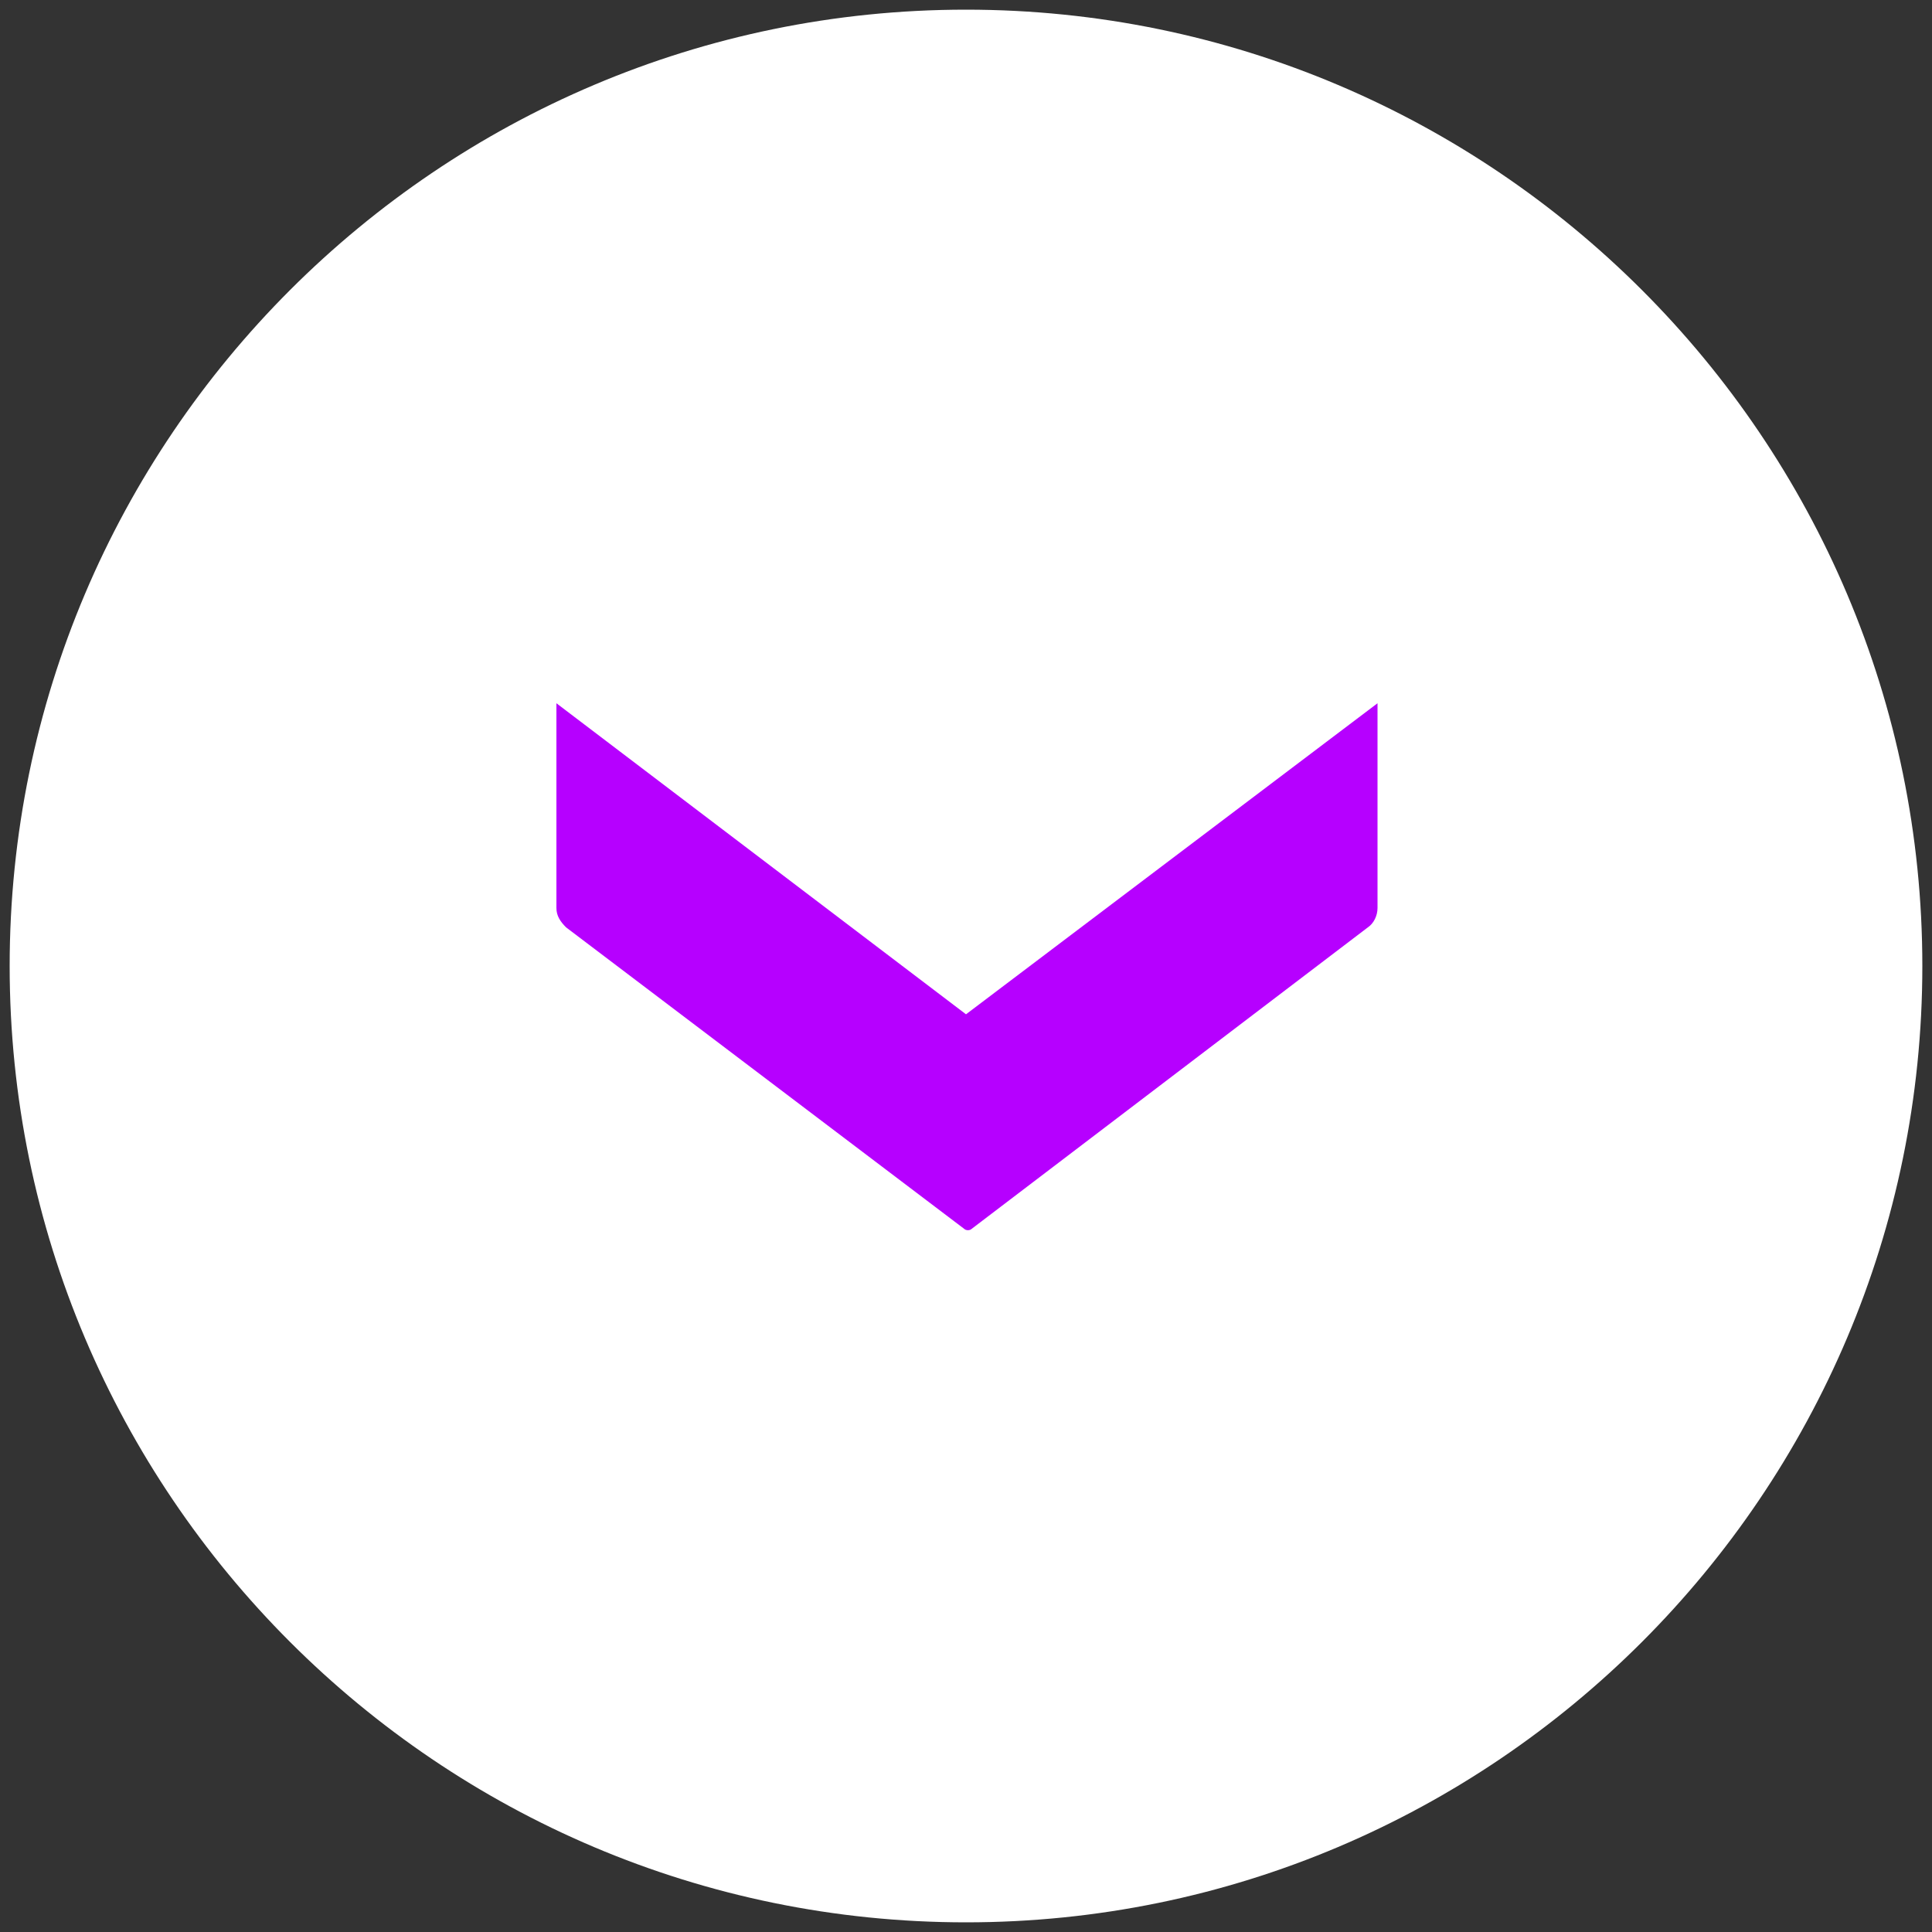 <?xml version="1.0" encoding="UTF-8"?>
<!-- Generator: Adobe Illustrator 24.3.0, SVG Export Plug-In . SVG Version: 6.00 Build 0)  -->
<svg xmlns="http://www.w3.org/2000/svg" xmlns:xlink="http://www.w3.org/1999/xlink" version="1.1" id="Layer_1" x="0px" y="0px" viewBox="0 0 100 100" style="enable-background:new 0 0 100 100;" xml:space="preserve">
<rect x="0" y="0" width="100" height="100" fill="#333333" stroke="none"/>
<style type="text/css">
	.st0{fill:#FFFFFF;}
	.st1{fill:#B600FF;}
</style>
<g id="layer_1">
	<g>
		<g>
			<g>
				<path class="st0" d="M50,0.5C22.7,0.5,0.5,22.7,0.5,50S22.7,99.5,50,99.5S99.5,77.3,99.5,50S77.3,0.5,50,0.5"></path>
			</g>
		</g>
	</g>
</g>
<path id="Union_4_-_Outline_00000101820866009292671930000001660430864270445998_" class="st1" d="M28.8,36.4V47  c0,0.4,0.2,0.7,0.5,1l20.6,15.6c0.1,0.1,0.3,0.1,0.4,0L70.8,48c0.3-0.2,0.5-0.6,0.5-1V36.4L50,52.5L28.8,36.4z"></path>
</svg>
